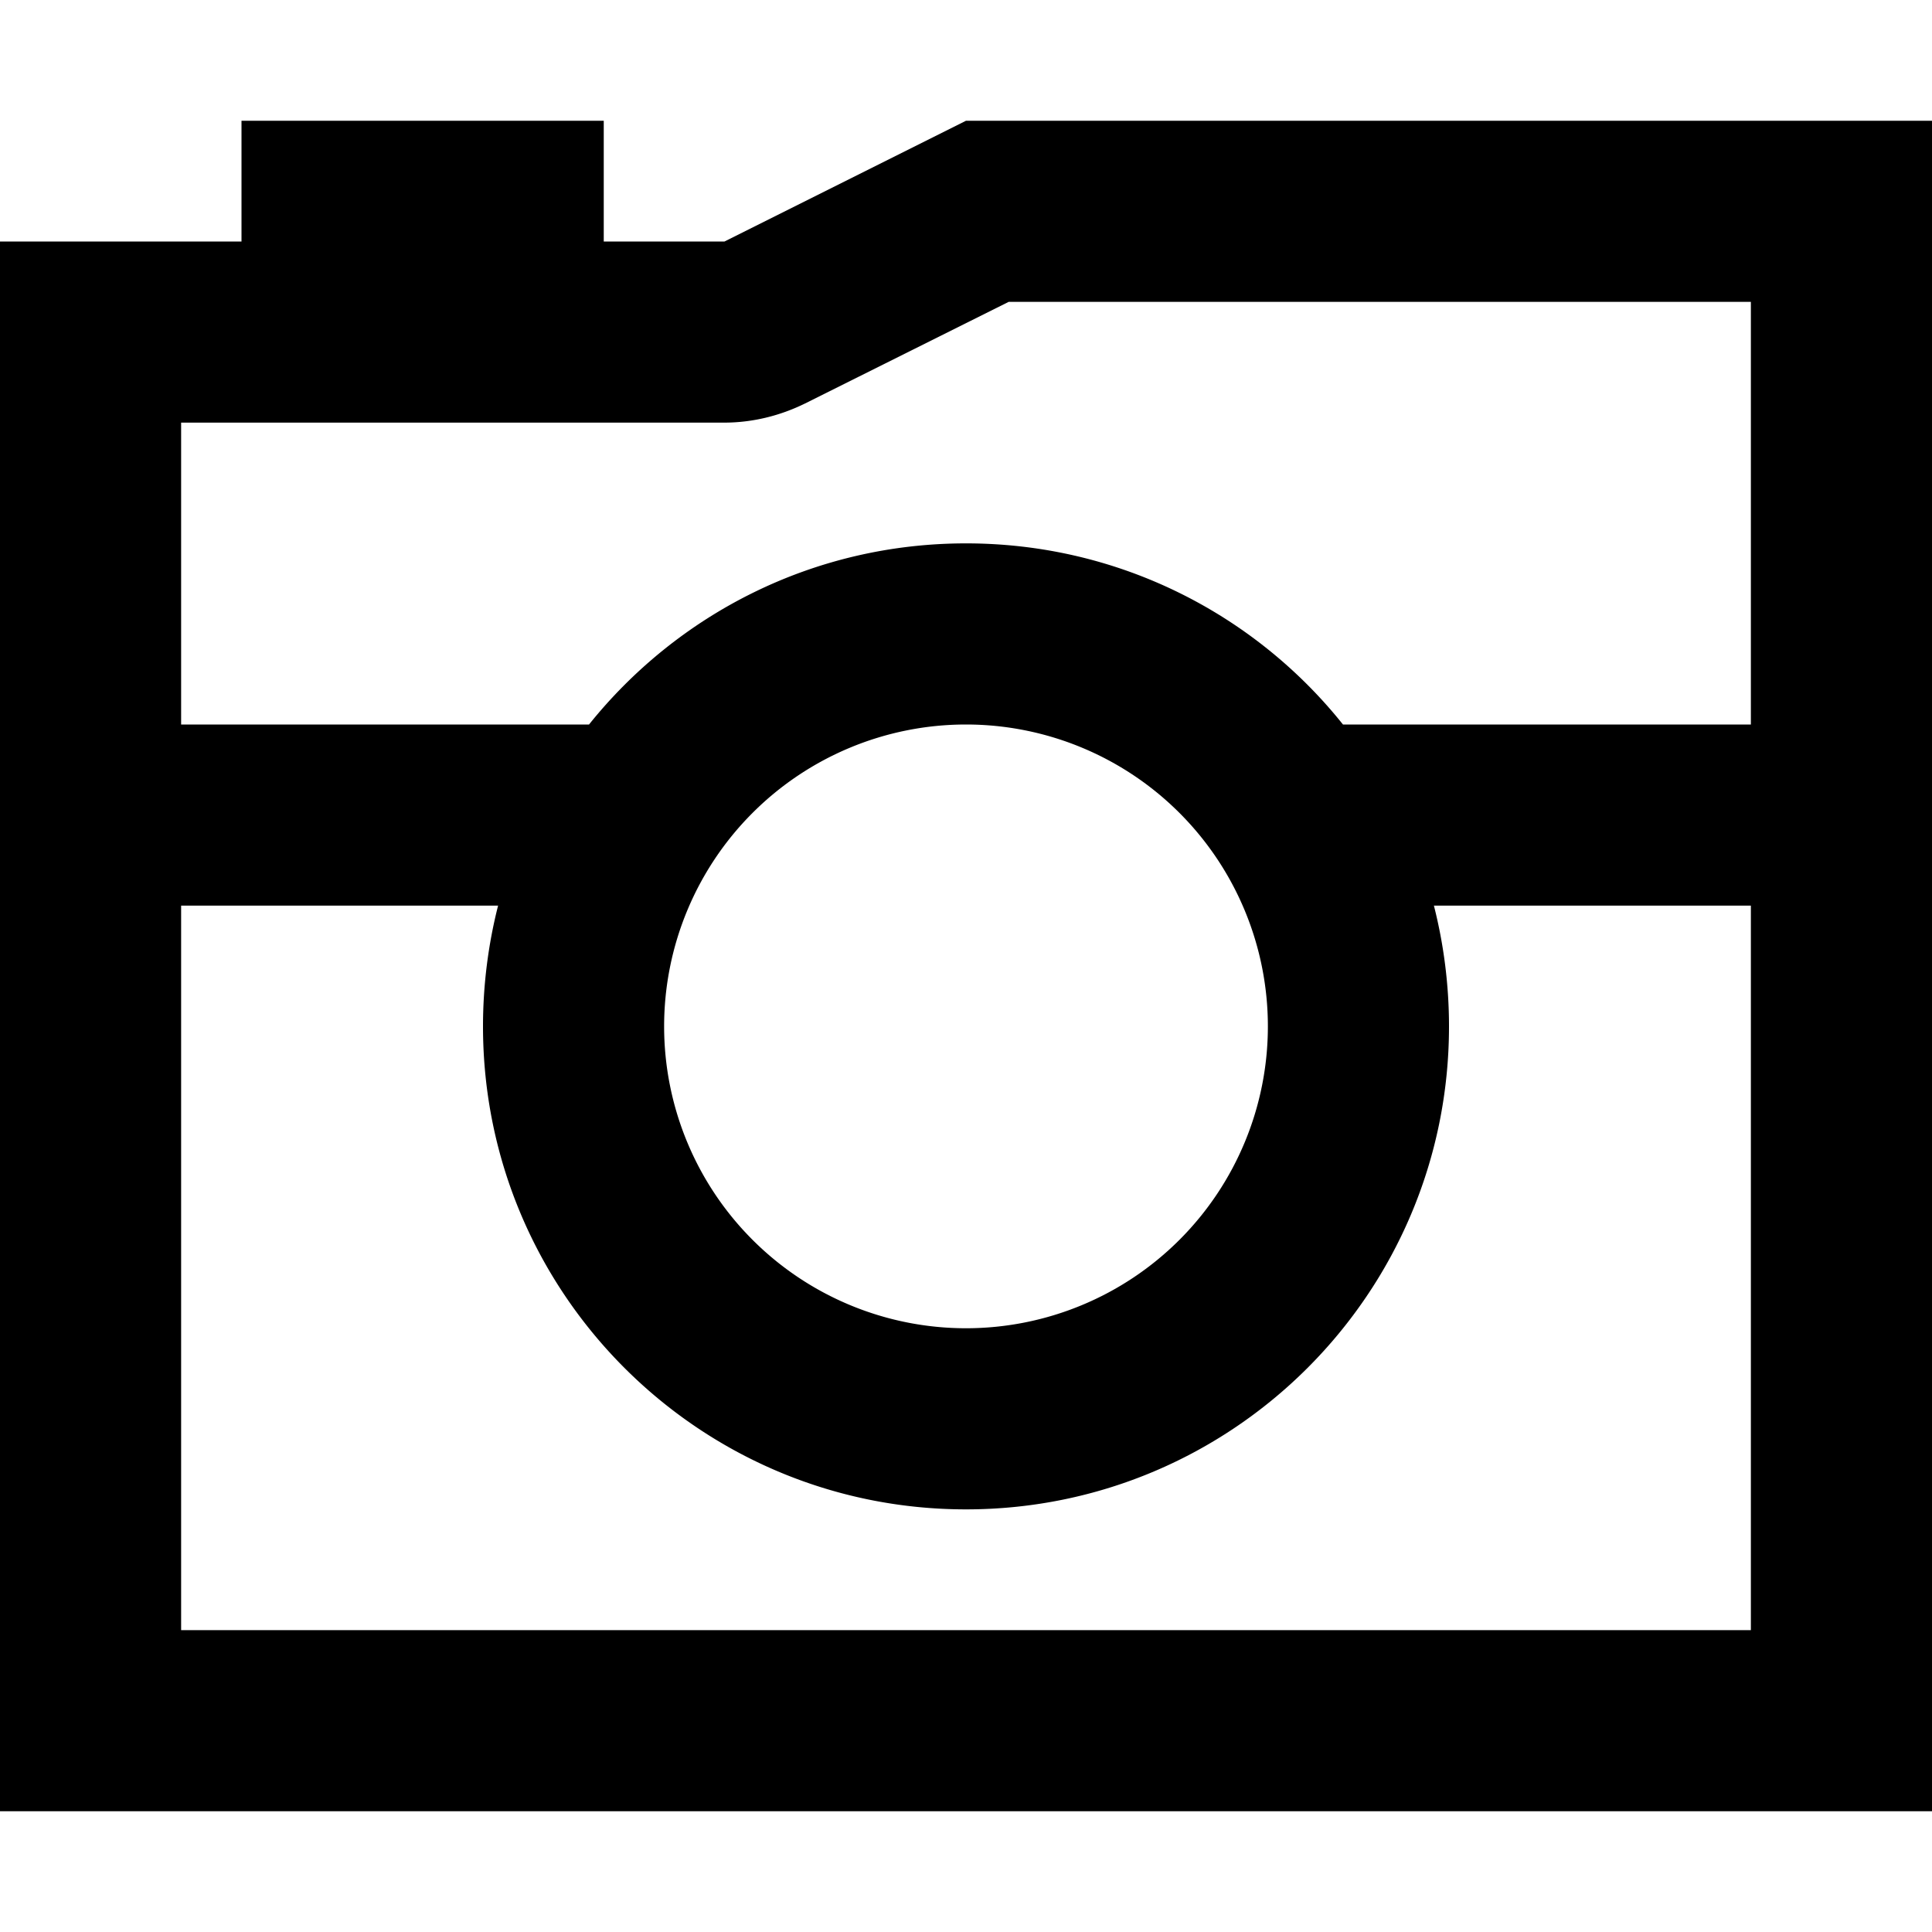<svg xmlns="http://www.w3.org/2000/svg" viewBox="0 0 512 512"><!--! Font Awesome Pro 6.6.0 by @fontawesome - https://fontawesome.com License - https://fontawesome.com/license (Commercial License) Copyright 2024 Fonticons, Inc. --><path d="M192 112L48 112l0 80 108.1 0c23.5-29.3 59.5-48 99.9-48s76.5 18.7 99.9 48L464 192l0-112L267.3 80l-53.9 26.9c-6.7 3.3-14 5.1-21.5 5.1zM48 240l0 192 416 0 0-192-84 0c2.6 10.2 4 21 4 32c0 70.7-57.3 128-128 128s-128-57.3-128-128c0-11 1.4-21.8 4-32l-84 0zM192 64l64-32 208 0 48 0 0 48 0 352 0 48-48 0L48 480 0 480l0-48L0 112 0 64l48 0 16 0 0-32 96 0 0 32 32 0zM336 272a80 80 0 1 0 -160 0 80 80 0 1 0 160 0z"/></svg>